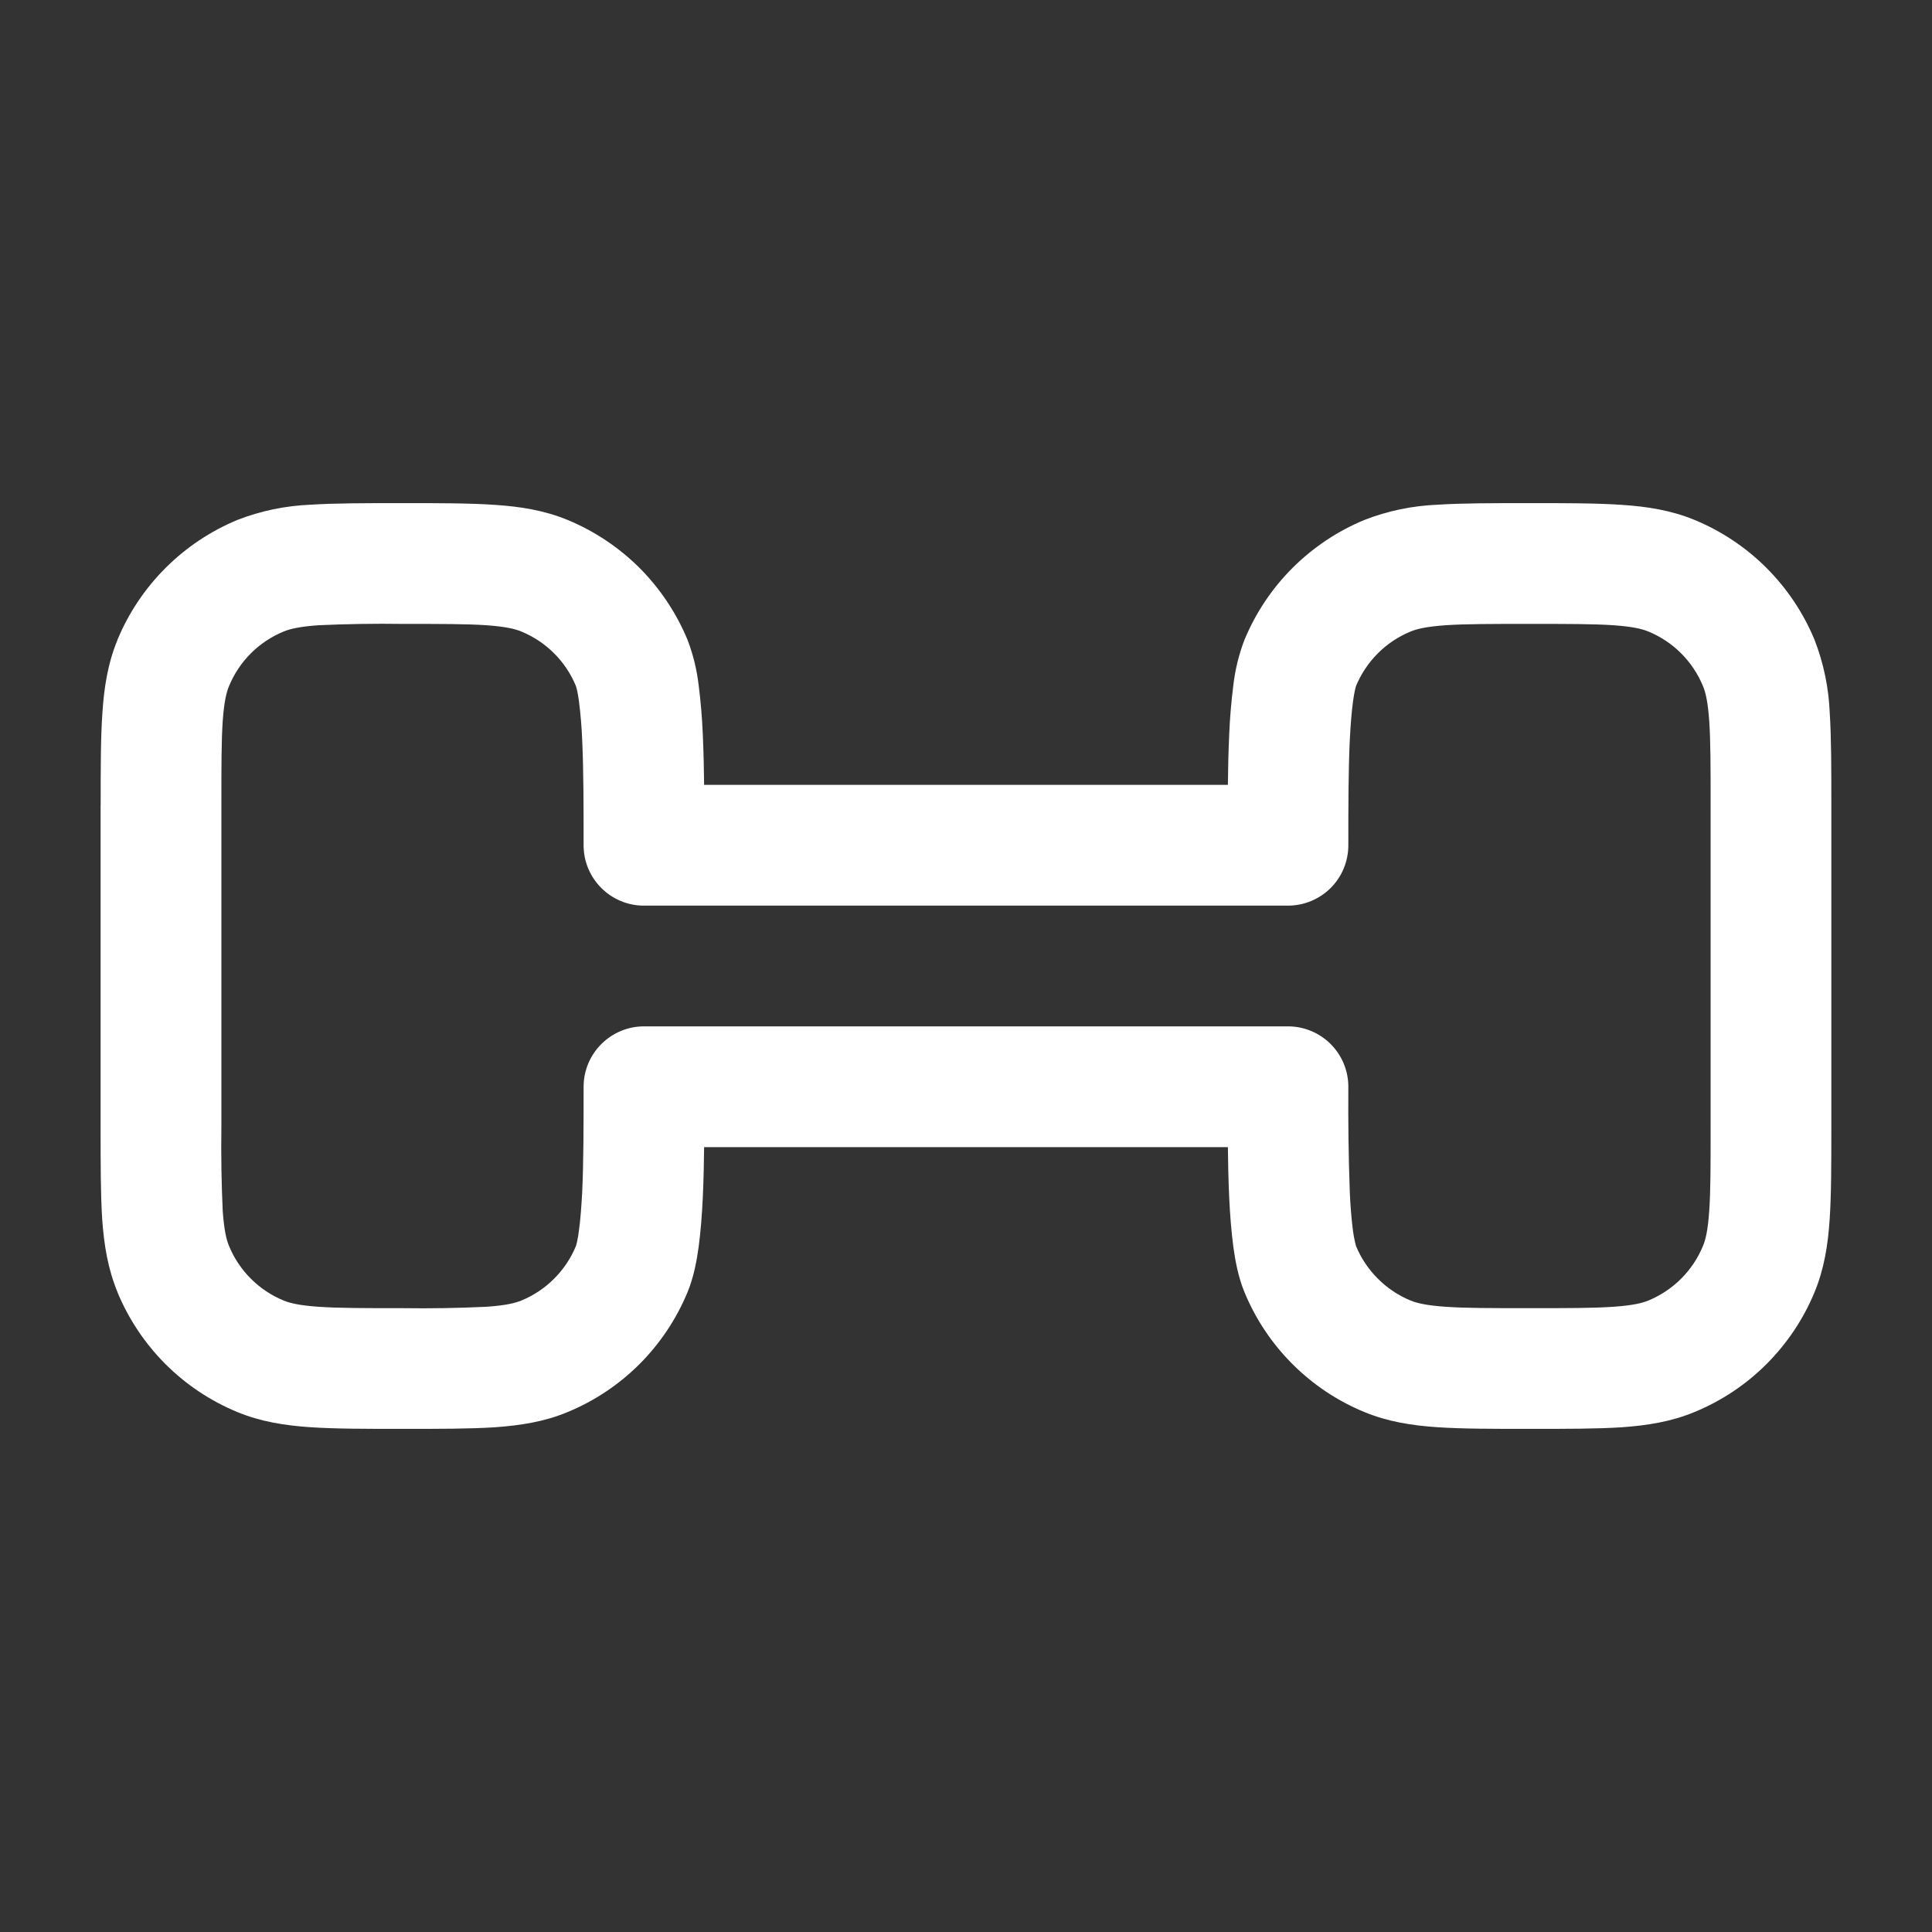 <?xml version="1.0" encoding="UTF-8"?> <svg xmlns="http://www.w3.org/2000/svg" width="29" height="29" viewBox="0 0 29 29" fill="none"><rect x="0" y="0" width="29" height="29" fill="#333333" stroke="none"/> <path d="M19.333 16.313H20.239C20.239 16.072 20.144 15.842 19.974 15.672C19.804 15.502 19.573 15.406 19.333 15.406V16.313ZM19.333 12.688V13.594C19.573 13.594 19.804 13.498 19.974 13.329C20.144 13.159 20.239 12.928 20.239 12.688H19.333ZM9.666 16.313V15.406C9.426 15.406 9.196 15.502 9.026 15.672C8.856 15.842 8.76 16.072 8.76 16.313H9.666ZM9.666 12.688H8.76C8.76 13.188 9.166 13.594 9.666 13.594V12.688ZM25.677 12.084V16.917H27.489V12.084H25.677ZM22.958 19.636C22.383 19.636 21.996 19.636 21.698 19.615C21.407 19.595 21.265 19.559 21.172 19.521L20.479 21.195C20.829 21.34 21.192 21.397 21.575 21.423C21.949 21.448 22.408 21.448 22.958 21.448V19.636ZM18.427 16.313C18.427 16.87 18.427 17.465 18.451 17.98C18.463 18.238 18.483 18.489 18.513 18.716C18.542 18.929 18.589 19.178 18.68 19.396L20.354 18.703L20.34 18.648C20.327 18.59 20.316 18.53 20.308 18.471C20.284 18.279 20.269 18.087 20.261 17.894C20.242 17.367 20.235 16.84 20.239 16.313H18.427ZM21.172 19.521C20.989 19.445 20.822 19.334 20.682 19.193C20.541 19.053 20.43 18.886 20.354 18.703L18.68 19.396C18.846 19.8 19.091 20.166 19.4 20.475C19.709 20.784 20.075 21.029 20.479 21.195L21.172 19.521ZM25.677 16.917C25.677 17.492 25.677 17.879 25.656 18.177C25.636 18.468 25.601 18.61 25.562 18.703L27.237 19.396C27.382 19.046 27.439 18.683 27.464 18.3C27.489 17.926 27.489 17.467 27.489 16.917H25.677ZM22.958 21.448C23.509 21.448 23.967 21.448 24.342 21.424C24.725 21.397 25.087 21.34 25.438 21.194L24.744 19.521C24.651 19.559 24.51 19.595 24.218 19.615C23.92 19.636 23.533 19.636 22.958 19.636V21.448ZM25.562 18.703C25.486 18.886 25.375 19.053 25.235 19.193C25.094 19.334 24.927 19.445 24.744 19.521L25.438 21.194C25.841 21.027 26.208 20.784 26.516 20.475C26.825 20.166 27.07 19.8 27.237 19.396L25.562 18.703ZM22.958 9.365C23.533 9.365 23.92 9.365 24.218 9.385C24.51 9.406 24.651 9.441 24.744 9.48L25.438 7.805C25.087 7.66 24.725 7.603 24.342 7.578C23.967 7.552 23.508 7.552 22.958 7.552V9.365ZM27.489 12.084C27.489 11.533 27.489 11.075 27.465 10.7C27.45 10.325 27.373 9.954 27.237 9.604L25.562 10.298C25.601 10.391 25.636 10.532 25.656 10.823C25.677 11.122 25.677 11.508 25.677 12.084H27.489ZM24.744 9.48C25.115 9.633 25.409 9.927 25.562 10.298L27.237 9.604C27.07 9.201 26.825 8.834 26.516 8.525C26.208 8.217 25.841 7.972 25.438 7.805L24.744 9.48ZM22.958 7.552C22.407 7.552 21.949 7.552 21.575 7.576C21.199 7.592 20.829 7.668 20.479 7.805L21.172 9.48C21.265 9.441 21.407 9.406 21.698 9.385C21.996 9.365 22.383 9.365 22.958 9.365V7.552ZM20.239 12.688C20.239 12.12 20.239 11.569 20.261 11.106C20.273 10.876 20.288 10.683 20.309 10.53C20.319 10.454 20.33 10.397 20.34 10.352L20.354 10.298L18.68 9.604C18.596 9.823 18.54 10.052 18.513 10.284C18.482 10.529 18.461 10.775 18.451 11.021C18.427 11.535 18.427 12.131 18.427 12.688H20.239ZM20.479 7.805C20.075 7.972 19.709 8.218 19.4 8.526C19.091 8.835 18.847 9.201 18.68 9.604L20.354 10.298C20.508 9.927 20.801 9.633 21.172 9.48L20.479 7.805ZM3.323 16.917V12.084H1.51V16.917H3.323ZM6.042 19.636C5.466 19.636 5.08 19.636 4.781 19.615C4.49 19.595 4.349 19.559 4.256 19.521L3.562 21.195C3.912 21.34 4.275 21.397 4.658 21.423C5.033 21.448 5.492 21.448 6.042 21.448V19.636ZM1.51 16.917C1.51 17.468 1.51 17.926 1.534 18.3C1.561 18.685 1.619 19.046 1.764 19.396L3.438 18.703C3.399 18.61 3.364 18.468 3.343 18.177C3.324 17.757 3.317 17.337 3.323 16.917H1.51ZM4.256 19.521C4.072 19.445 3.906 19.334 3.765 19.193C3.625 19.053 3.513 18.886 3.438 18.703L1.763 19.396C1.93 19.8 2.175 20.166 2.483 20.475C2.792 20.784 3.159 21.029 3.562 21.195L4.256 19.521ZM8.76 16.313C8.76 16.881 8.76 17.432 8.739 17.894C8.726 18.124 8.712 18.317 8.69 18.471C8.683 18.53 8.673 18.59 8.66 18.648L8.645 18.703L10.32 19.396C10.411 19.178 10.458 18.929 10.487 18.716C10.517 18.489 10.537 18.238 10.549 17.979C10.573 17.465 10.573 16.87 10.573 16.313H8.76ZM6.042 21.448C6.593 21.448 7.05 21.448 7.425 21.424C7.808 21.397 8.171 21.342 8.521 21.195L7.827 19.521C7.734 19.559 7.593 19.595 7.302 19.615C6.882 19.635 6.462 19.642 6.042 19.636V21.448ZM8.645 18.703C8.57 18.886 8.458 19.053 8.318 19.193C8.178 19.334 8.011 19.445 7.827 19.521L8.521 21.195C8.924 21.029 9.291 20.784 9.6 20.475C9.908 20.166 10.153 19.8 10.32 19.396L8.645 18.703ZM6.042 9.365C6.617 9.365 7.003 9.365 7.302 9.385C7.593 9.406 7.734 9.441 7.827 9.48L8.521 7.805C8.171 7.66 7.808 7.603 7.425 7.578C7.05 7.552 6.591 7.552 6.042 7.552V9.365ZM10.573 12.688C10.573 12.131 10.573 11.535 10.549 11.02C10.539 10.774 10.518 10.529 10.487 10.284C10.46 10.052 10.404 9.823 10.32 9.604L8.645 10.298L8.66 10.352C8.67 10.396 8.681 10.454 8.691 10.53C8.715 10.721 8.731 10.913 8.739 11.106C8.76 11.569 8.76 12.118 8.76 12.688H10.573ZM7.827 9.48C8.198 9.633 8.492 9.927 8.645 10.298L10.32 9.604C10.153 9.201 9.908 8.834 9.6 8.525C9.291 8.217 8.924 7.972 8.521 7.805L7.827 9.48ZM6.042 7.552C5.49 7.552 5.033 7.552 4.658 7.576C4.282 7.592 3.912 7.668 3.562 7.805L4.256 9.48C4.349 9.441 4.49 9.406 4.781 9.385C5.201 9.366 5.621 9.359 6.042 9.365V7.552ZM3.323 12.084C3.323 11.508 3.323 11.122 3.343 10.823C3.364 10.532 3.399 10.391 3.438 10.298L1.764 9.604C1.619 9.954 1.562 10.317 1.537 10.7C1.511 11.075 1.511 11.534 1.511 12.084H3.323ZM3.562 7.805C3.159 7.972 2.792 8.218 2.484 8.526C2.175 8.835 1.93 9.201 1.763 9.604L3.438 10.298C3.591 9.927 3.885 9.633 4.256 9.48L3.562 7.805ZM9.666 13.594H19.333V11.781H9.666V13.594ZM19.333 15.406H9.666V17.219H19.333V15.406Z" fill="white"></path> </svg> 